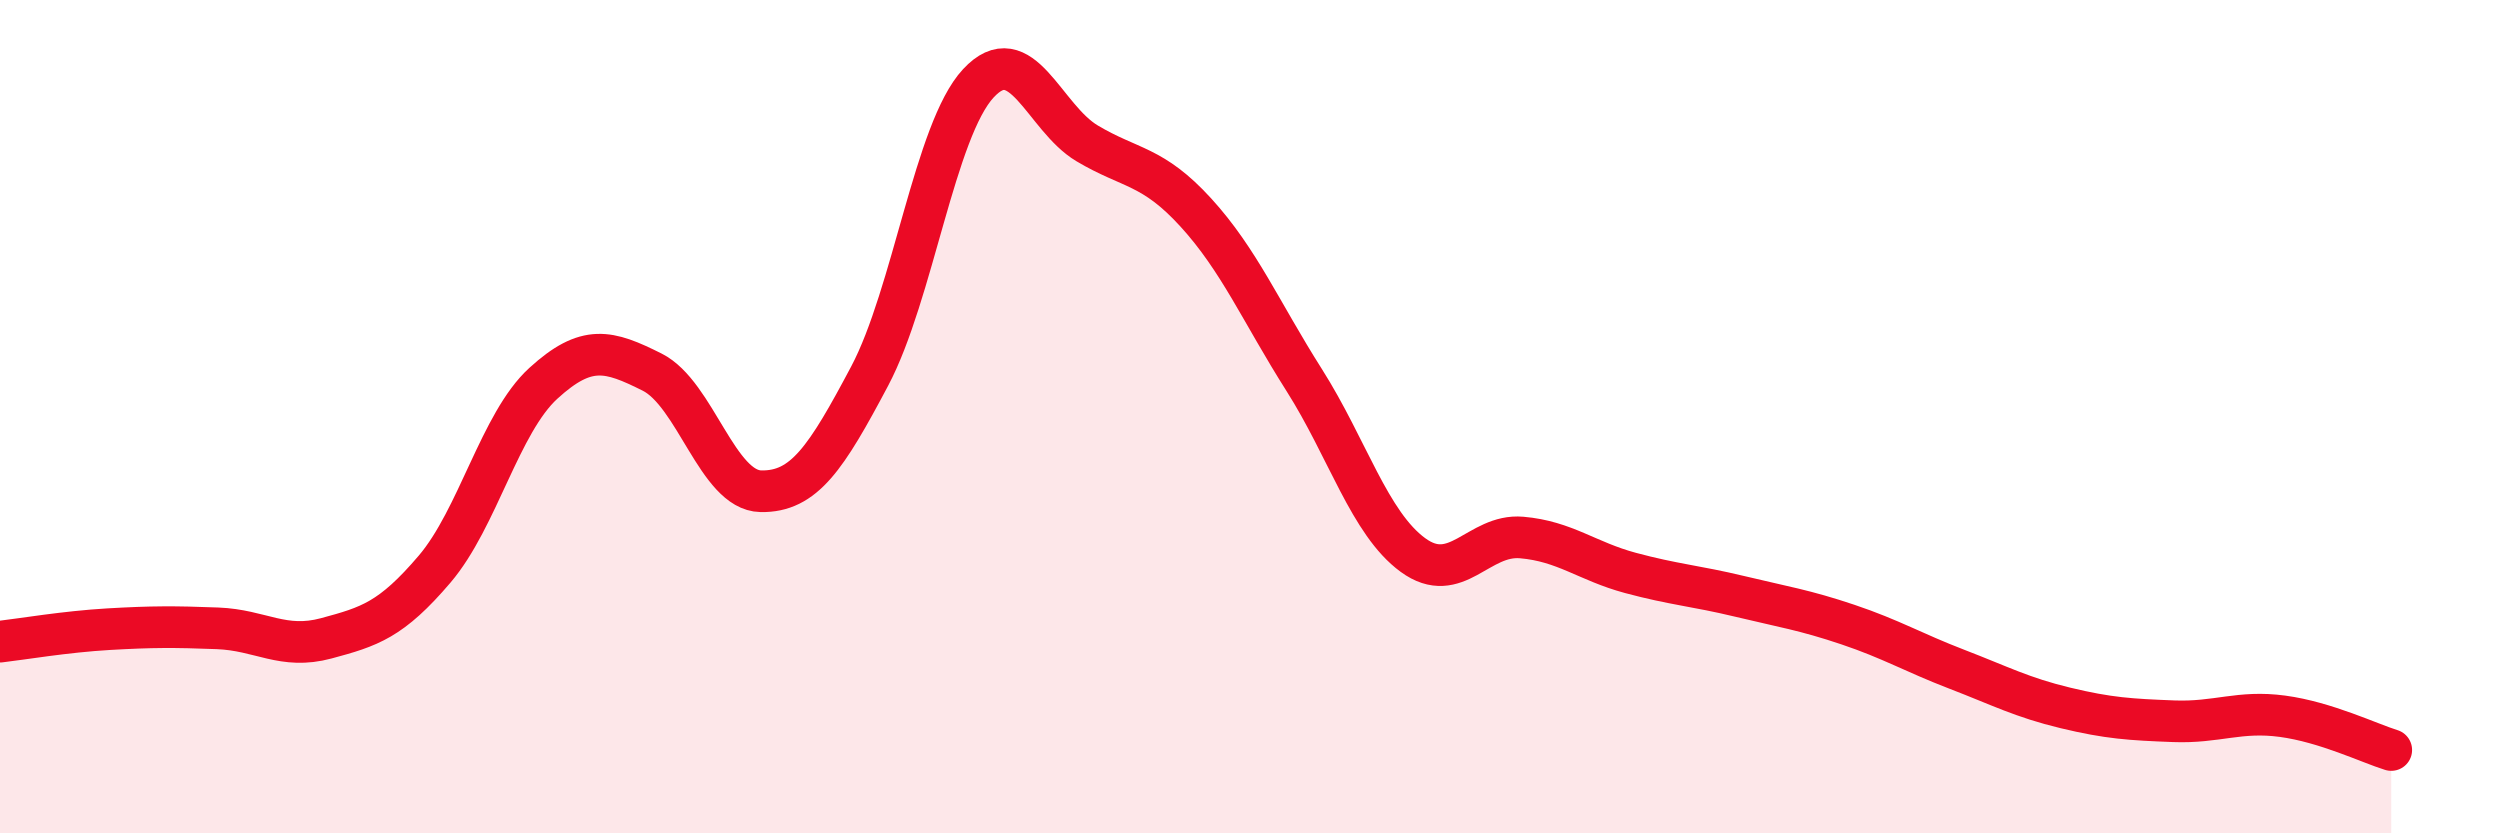 
    <svg width="60" height="20" viewBox="0 0 60 20" xmlns="http://www.w3.org/2000/svg">
      <path
        d="M 0,15.4 C 0.52,15.34 1.57,15.16 2.61,15.1 C 3.65,15.04 4.18,15.04 5.22,15.08 C 6.26,15.12 6.79,15.6 7.83,15.32 C 8.87,15.04 9.39,14.88 10.43,13.66 C 11.47,12.44 12,10.15 13.04,9.2 C 14.08,8.25 14.61,8.41 15.65,8.93 C 16.69,9.45 17.22,11.77 18.26,11.79 C 19.3,11.81 19.83,10.99 20.87,9.03 C 21.91,7.07 22.44,3.12 23.48,2 C 24.52,0.88 25.05,2.82 26.09,3.44 C 27.13,4.06 27.66,3.96 28.7,5.1 C 29.74,6.24 30.26,7.48 31.3,9.12 C 32.34,10.76 32.87,12.56 33.91,13.32 C 34.95,14.08 35.48,12.81 36.52,12.9 C 37.56,12.99 38.09,13.47 39.13,13.75 C 40.17,14.03 40.7,14.06 41.74,14.31 C 42.78,14.56 43.31,14.64 44.35,14.99 C 45.39,15.34 45.92,15.66 46.96,16.06 C 48,16.46 48.53,16.74 49.57,16.99 C 50.61,17.24 51.13,17.27 52.17,17.31 C 53.21,17.35 53.74,17.05 54.78,17.19 C 55.82,17.33 56.87,17.84 57.39,18L57.39 20L0 20Z"
        fill="#EB0A25"
        opacity="0.1"
        stroke-linecap="round"
        stroke-linejoin="round"
      />
      <path
        d="M 0,15.4 C 0.52,15.34 1.57,15.16 2.61,15.1 C 3.65,15.04 4.18,15.04 5.22,15.08 C 6.26,15.12 6.79,15.6 7.83,15.32 C 8.87,15.04 9.39,14.88 10.43,13.66 C 11.47,12.44 12,10.15 13.04,9.2 C 14.08,8.25 14.61,8.41 15.65,8.93 C 16.69,9.45 17.22,11.77 18.26,11.79 C 19.3,11.81 19.83,10.99 20.87,9.03 C 21.91,7.07 22.44,3.12 23.48,2 C 24.52,0.88 25.05,2.82 26.09,3.44 C 27.13,4.06 27.66,3.96 28.7,5.1 C 29.74,6.24 30.26,7.48 31.3,9.12 C 32.34,10.76 32.87,12.56 33.91,13.32 C 34.95,14.08 35.48,12.81 36.52,12.9 C 37.56,12.99 38.09,13.47 39.13,13.75 C 40.17,14.03 40.7,14.06 41.74,14.31 C 42.78,14.56 43.31,14.64 44.35,14.99 C 45.39,15.34 45.92,15.66 46.96,16.06 C 48,16.46 48.53,16.74 49.57,16.99 C 50.61,17.24 51.13,17.27 52.17,17.31 C 53.21,17.35 53.74,17.05 54.78,17.19 C 55.82,17.33 56.87,17.84 57.39,18"
        stroke="#EB0A25"
        stroke-width="1"
        fill="none"
        stroke-linecap="round"
        stroke-linejoin="round"
      />
    </svg>
  